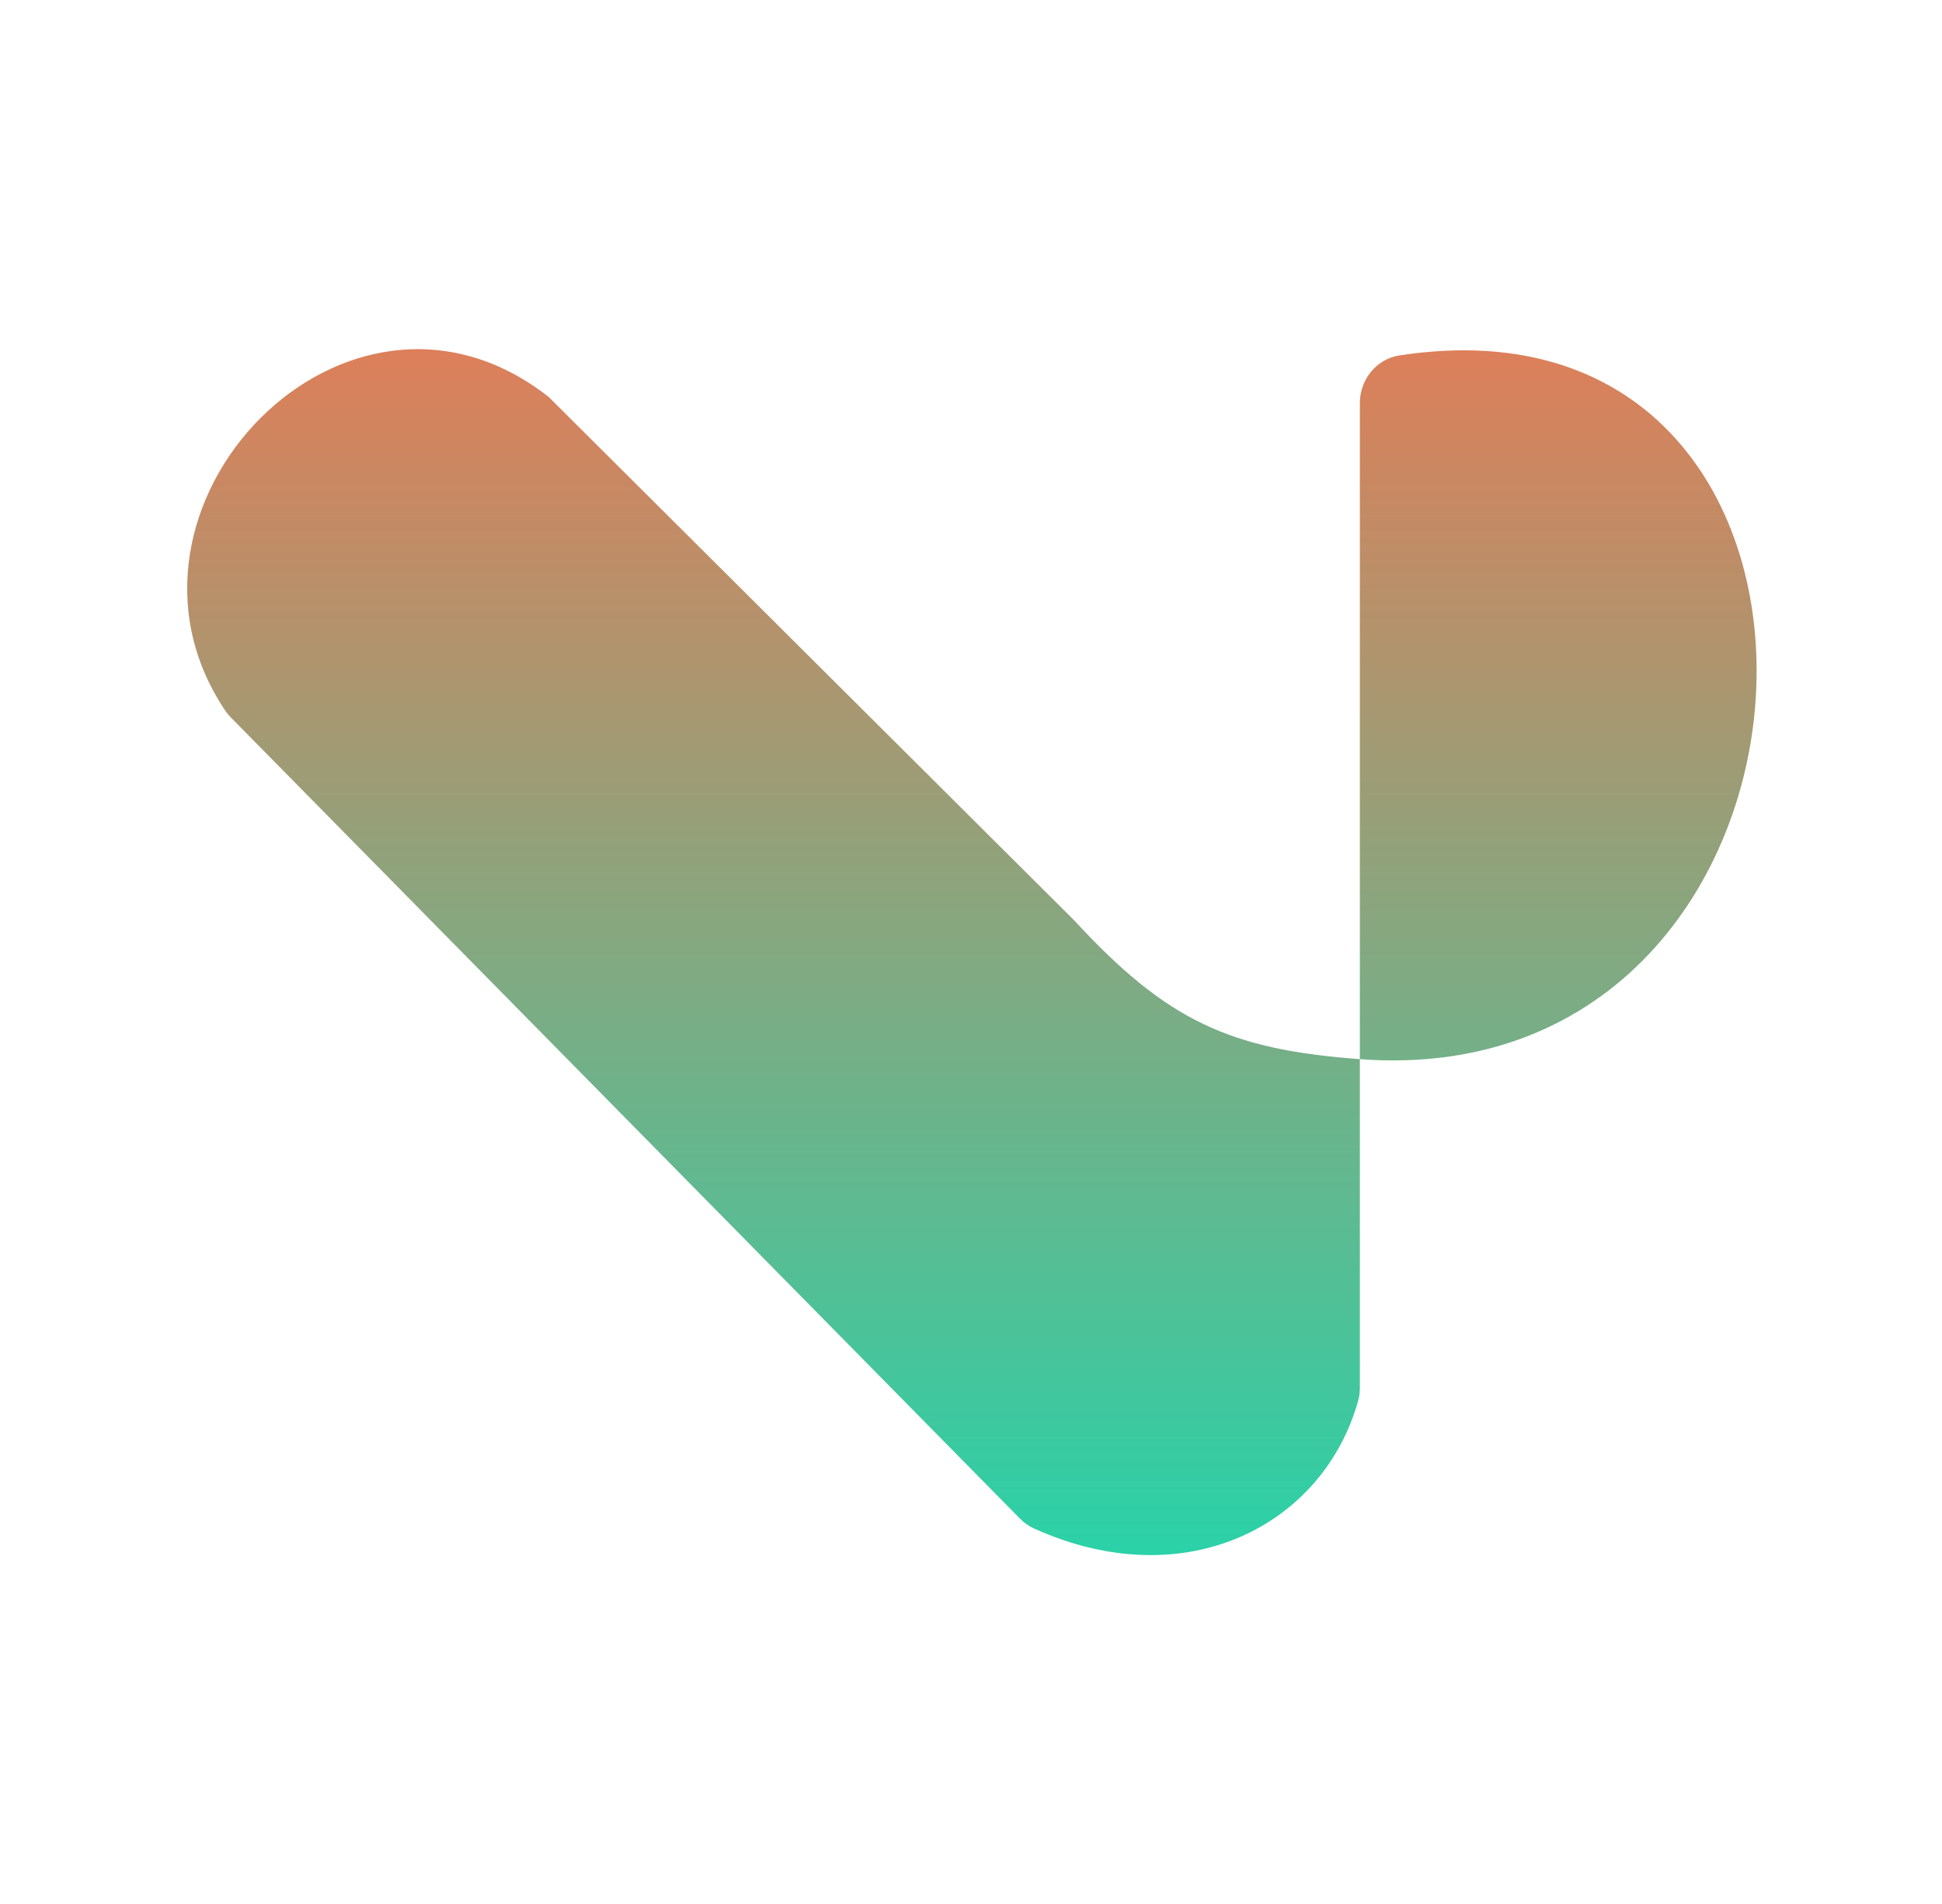 <svg width="1079px" height="1058px" xmlns="http://www.w3.org/2000/svg">
    <g>
        <path d="M777.518 197.484C1055.72 154.659 1035.11 609.409 755.555 588.462V771.238C755.555 773.503 755.293 775.774 754.689 777.958C735.513 847.224 659.074 887.44 574.502 849.221C571.576 847.899 568.927 845.984 566.674 843.697L128.227 398.583C127.128 397.467 126.096 396.232 125.221 394.933C49.4 282.358 192.632 132.466 304.876 220.567L596.966 511.482C648.437 567.337 683.544 583.127 755.555 588.462V223.954C755.555 210.957 764.672 199.461 777.518 197.484Z" fill="url(#logo-gradient)">
        </path>
<!--         
        <defs>  
            <linearGradient id="logo-gradient" x1="50%" y1="0%" x2="50%" y2="100%"> 
                <stop offset="0%" stop-color="#7A5FFF">
                    <animate attributeName="stop-color" values="#7A5FFF; #01FF89; #7A5FFF" dur="4s" repeatCount="indefinite"></animate>
                </stop>
                <stop offset="100%" stop-color="#01FF89">
                    <animate attributeName="stop-color" values="#01FF89; #7A5FFF; #01FF89" dur="4s" repeatCount="indefinite"></animate>
                </stop>
            </linearGradient> 
        </defs> -->
        <defs>  
            <linearGradient id="logo-gradient" x1="50%" y1="0%" x2="50%" y2="100%"> 
                <stop offset="0%" stop-color="#ee7752">
                    <animate attributeName="stop-color" values="#ee7752; #e73c7e; #23a6d5; #23d5ab; #ee7752" dur="8s" repeatCount="indefinite"></animate>
                </stop>
                <stop offset="100%" stop-color="#23d5ab">
                    <animate attributeName="stop-color" values="#23d5ab; #ee7752; #e73c7e; #23a6d5; #23d5ab" dur="8s" repeatCount="indefinite"></animate>
                </stop>
            </linearGradient> 
        </defs>
    </g>
</svg>
